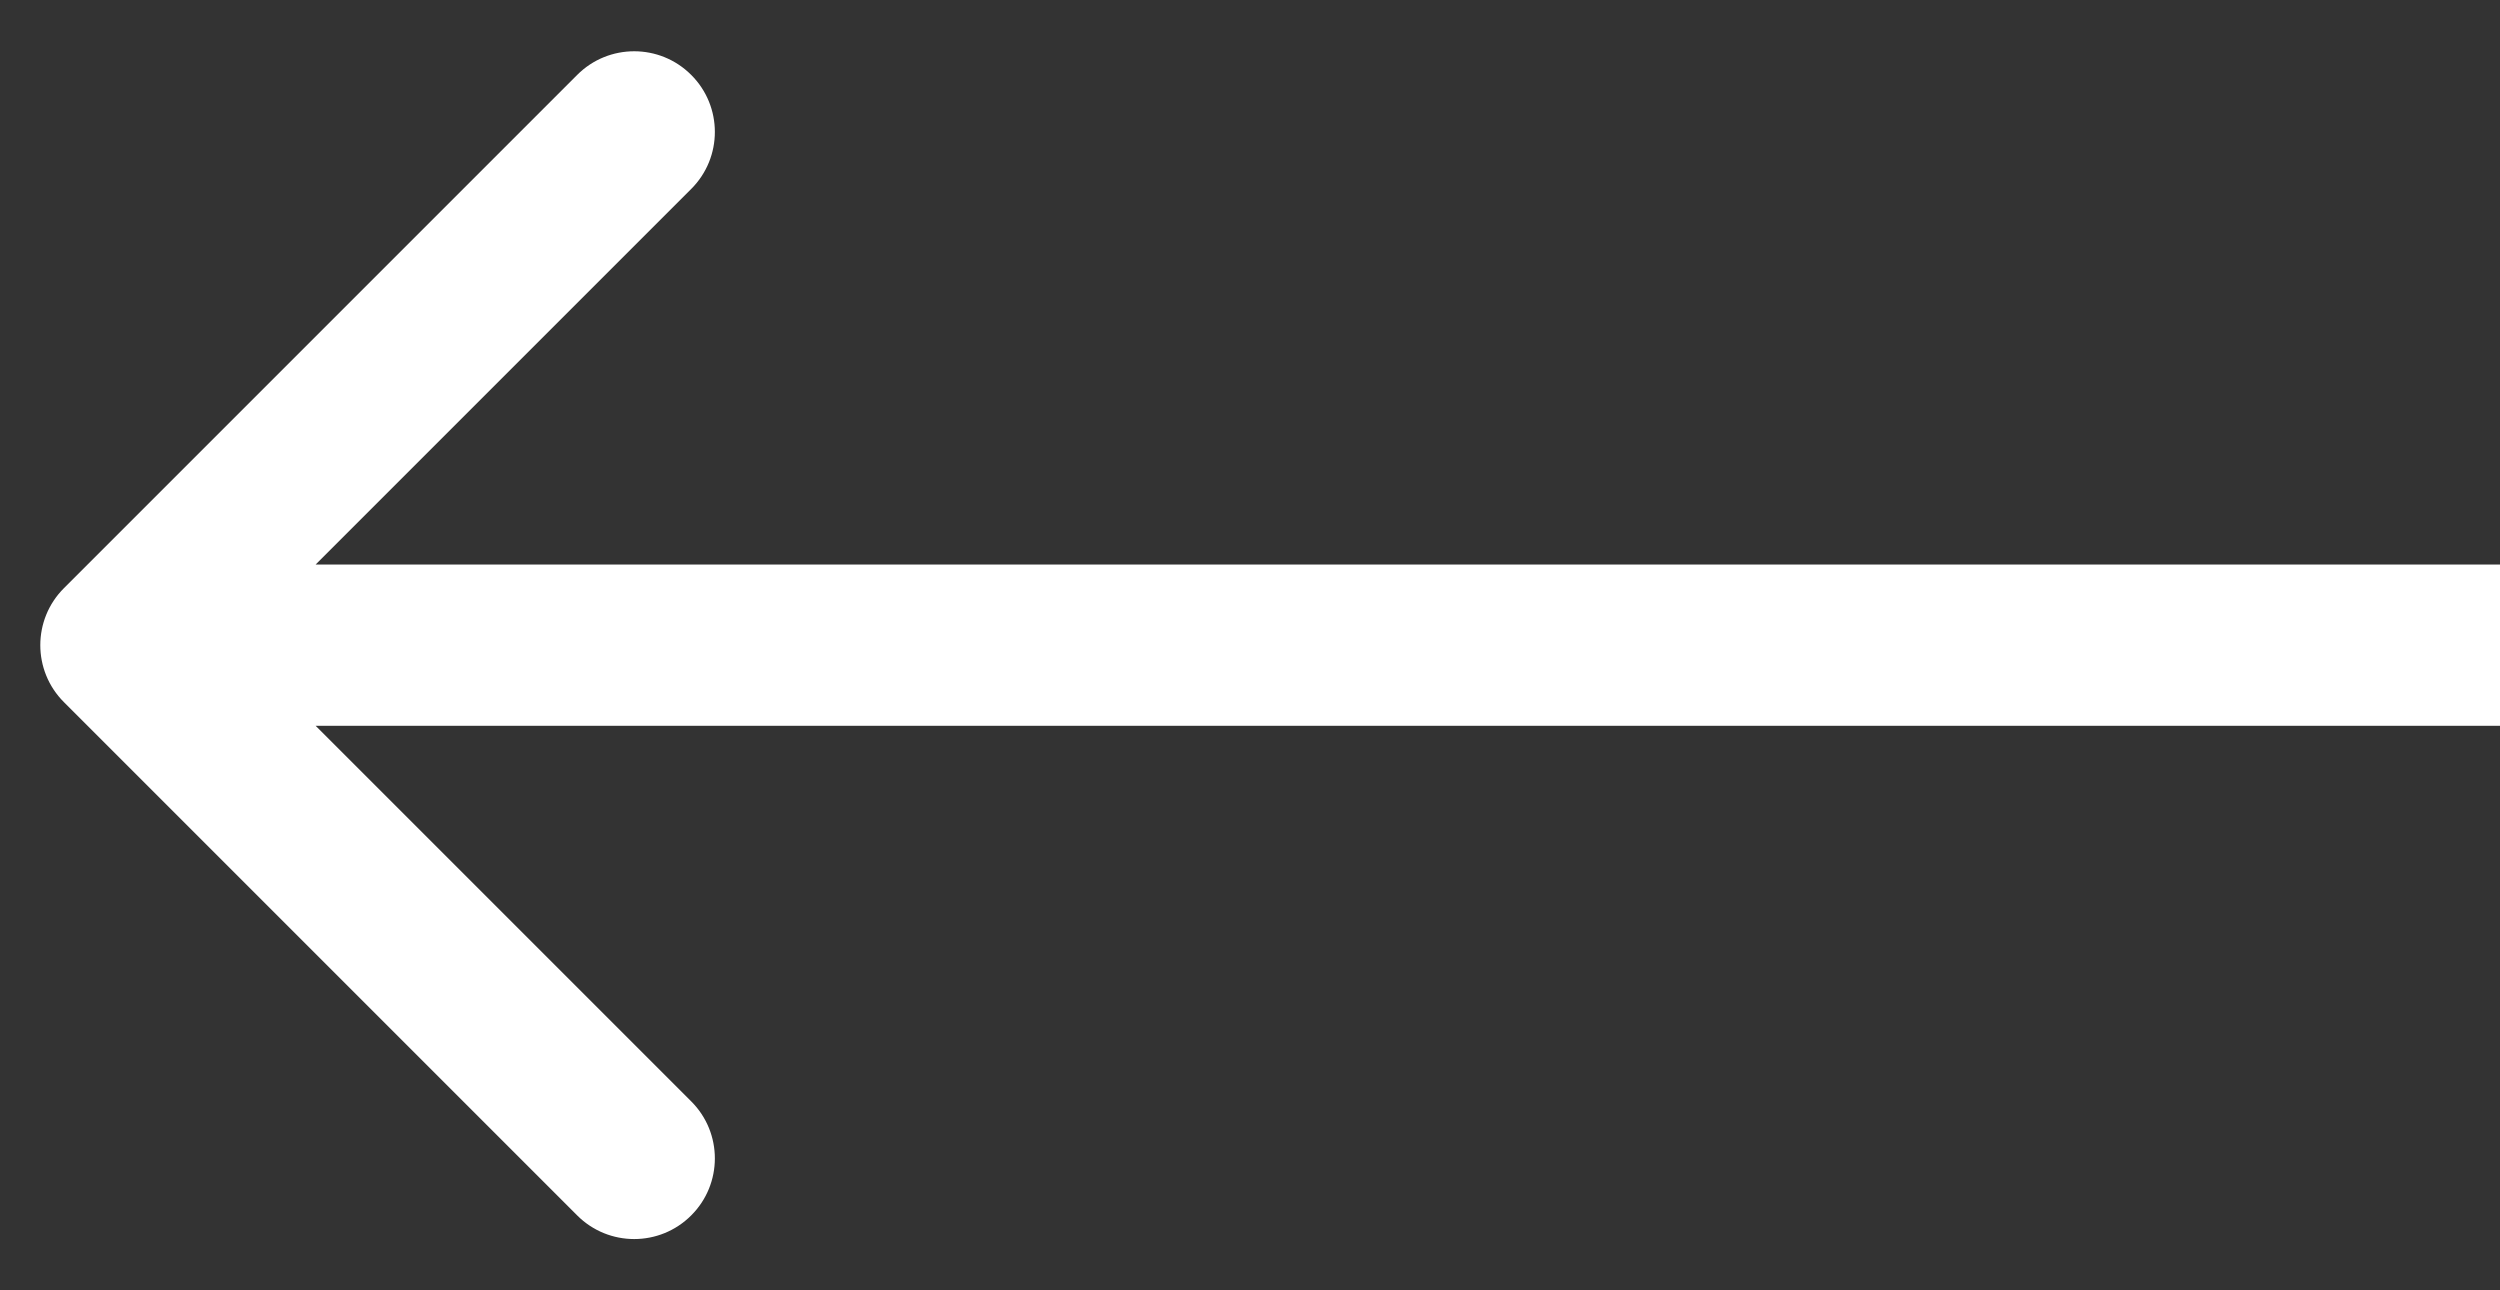 <svg width="31" height="16" viewBox="0 0 31 16" fill="none" xmlns="http://www.w3.org/2000/svg">
<rect x="0" y="0" width="31" height="16" fill="#333333" stroke="none"/>
<path d="M0.793 7.293C0.402 7.683 0.402 8.317 0.793 8.707L7.157 15.071C7.547 15.462 8.181 15.462 8.571 15.071C8.962 14.681 8.962 14.047 8.571 13.657L2.914 8L8.571 2.343C8.962 1.953 8.962 1.319 8.571 0.929C8.181 0.538 7.547 0.538 7.157 0.929L0.793 7.293ZM31 8L31 7L1.5 7L1.5 8L1.5 9L31 9L31 8Z" fill="white"/>
</svg>
